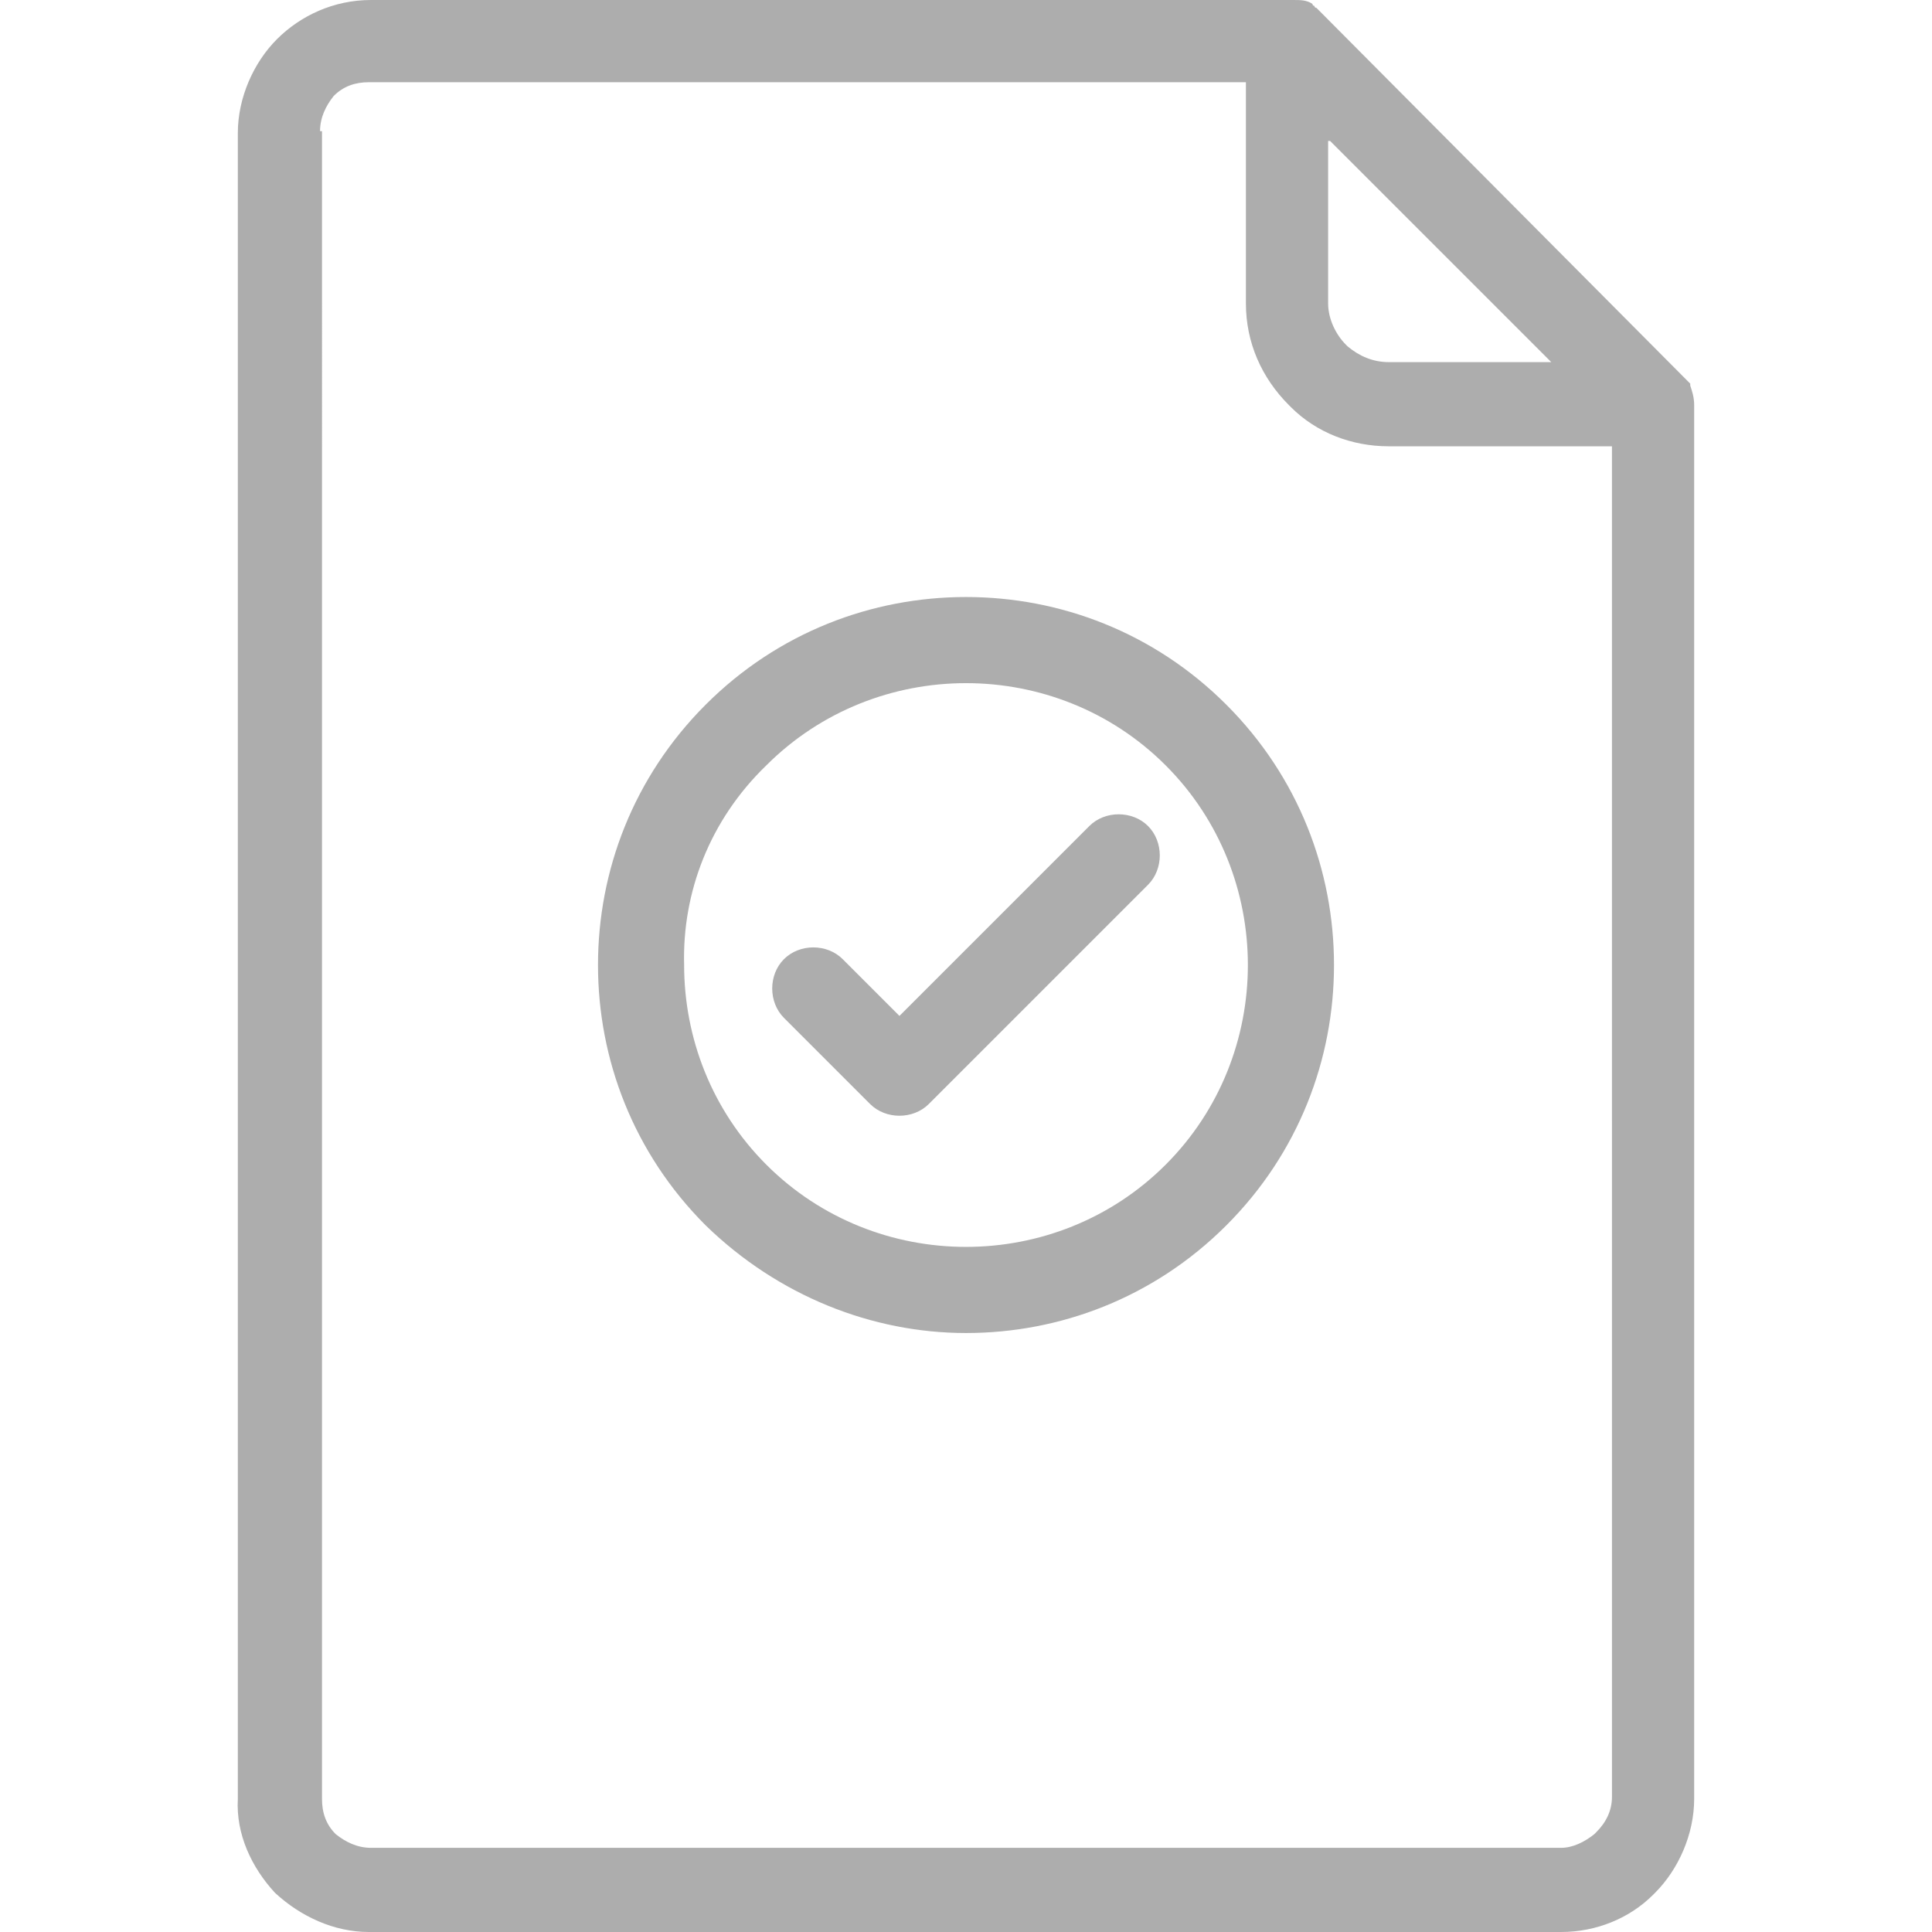 <?xml version="1.0" encoding="utf-8"?>
<!-- Generator: Adobe Illustrator 23.1.0, SVG Export Plug-In . SVG Version: 6.00 Build 0)  -->
<svg version="1.1" id="Capa_1" xmlns="http://www.w3.org/2000/svg" xmlns:xlink="http://www.w3.org/1999/xlink" x="0px" y="0px"
	 viewBox="0 0 394.8 394.8" style="enable-background:new 0 0 394.8 394.8;" xml:space="preserve">
<style type="text/css">
	.st0{fill:#ADADAD;}
</style>
<g>
	<g>
		<g>
			<path class="st0" d="M222.6,168.8l-38.8,38.8L172.2,196c-3.2-3.2-8.8-3.2-12,0s-3.2,8.8,0,12l17.6,17.6c3.2,3.2,8.8,3.2,12,0
				l44.8-44.8c3.2-3.2,3.2-8.8,0-12S225.8,165.6,222.6,168.8z"/>
			<path class="st0" d="M197.4,122c-19.2,0-38.4,7.2-53.2,22c-14.8,14.8-22,34-22,53.2s7.2,38.4,22,53.2c14.8,14.4,34,22,53.2,22
				s38.4-7.2,53.2-22c14.8-14.8,22-34,22-53.2s-7.2-38.4-22-53.2C235.8,129.2,216.6,122,197.4,122z M238.2,238
				c-11.2,11.2-26,16.8-40.8,16.8s-29.6-5.6-40.8-16.8s-16.8-26-16.8-40.8c-0.4-14.8,5.2-29.6,16.8-40.8
				c11.2-11.2,26-16.8,40.8-16.8s29.6,5.6,40.8,16.8s16.8,26,16.8,40.8S249.4,226.8,238.2,238z"/>
			<path class="st0" d="M345.4,78.8v-0.4L269.4,2L269,1.6c0,0-0.4,0-0.4-0.4c0,0-0.4,0-0.4-0.4C267,0,265.8,0,264.2,0H75.8
				c-7.6,0-14.4,3.2-19.2,8s-8,12-8,19.2v340.4c-0.4,7.2,2.8,14,7.6,19.2c5.2,4.8,12,8,19.2,8H319c7.2,0,14-2.8,18.8-7.6l0.4-0.4
				c4.8-4.8,8-12,8-19.2V82.8C346.2,81.2,345.8,80,345.4,78.8z M271.4,28.8h0.4L317,74h-33.2c-3.2,0-6-1.2-8.4-3.2l-0.4-0.4
				c-2-2-3.6-5.2-3.6-8.4V28.8z M329.4,367.2c0,2.8-1.2,5.2-3.2,7.2l-0.4,0.4c-2,1.6-4.4,2.8-6.8,2.8H75.8c-2.8,0-5.2-1.2-7.2-2.8
				c-2-2-2.8-4.4-2.8-7.2V26.8h-0.4c0-2.8,1.2-5.2,2.8-7.2c2-2,4.4-2.8,7.2-2.8h179.2V62c0,8,3.2,15.2,8.8,20.8l0.4,0.4
				c5.2,5.2,12.4,8,20,8h45.6V367.2z"/>
		</g>
	</g>
</g>
</svg>
